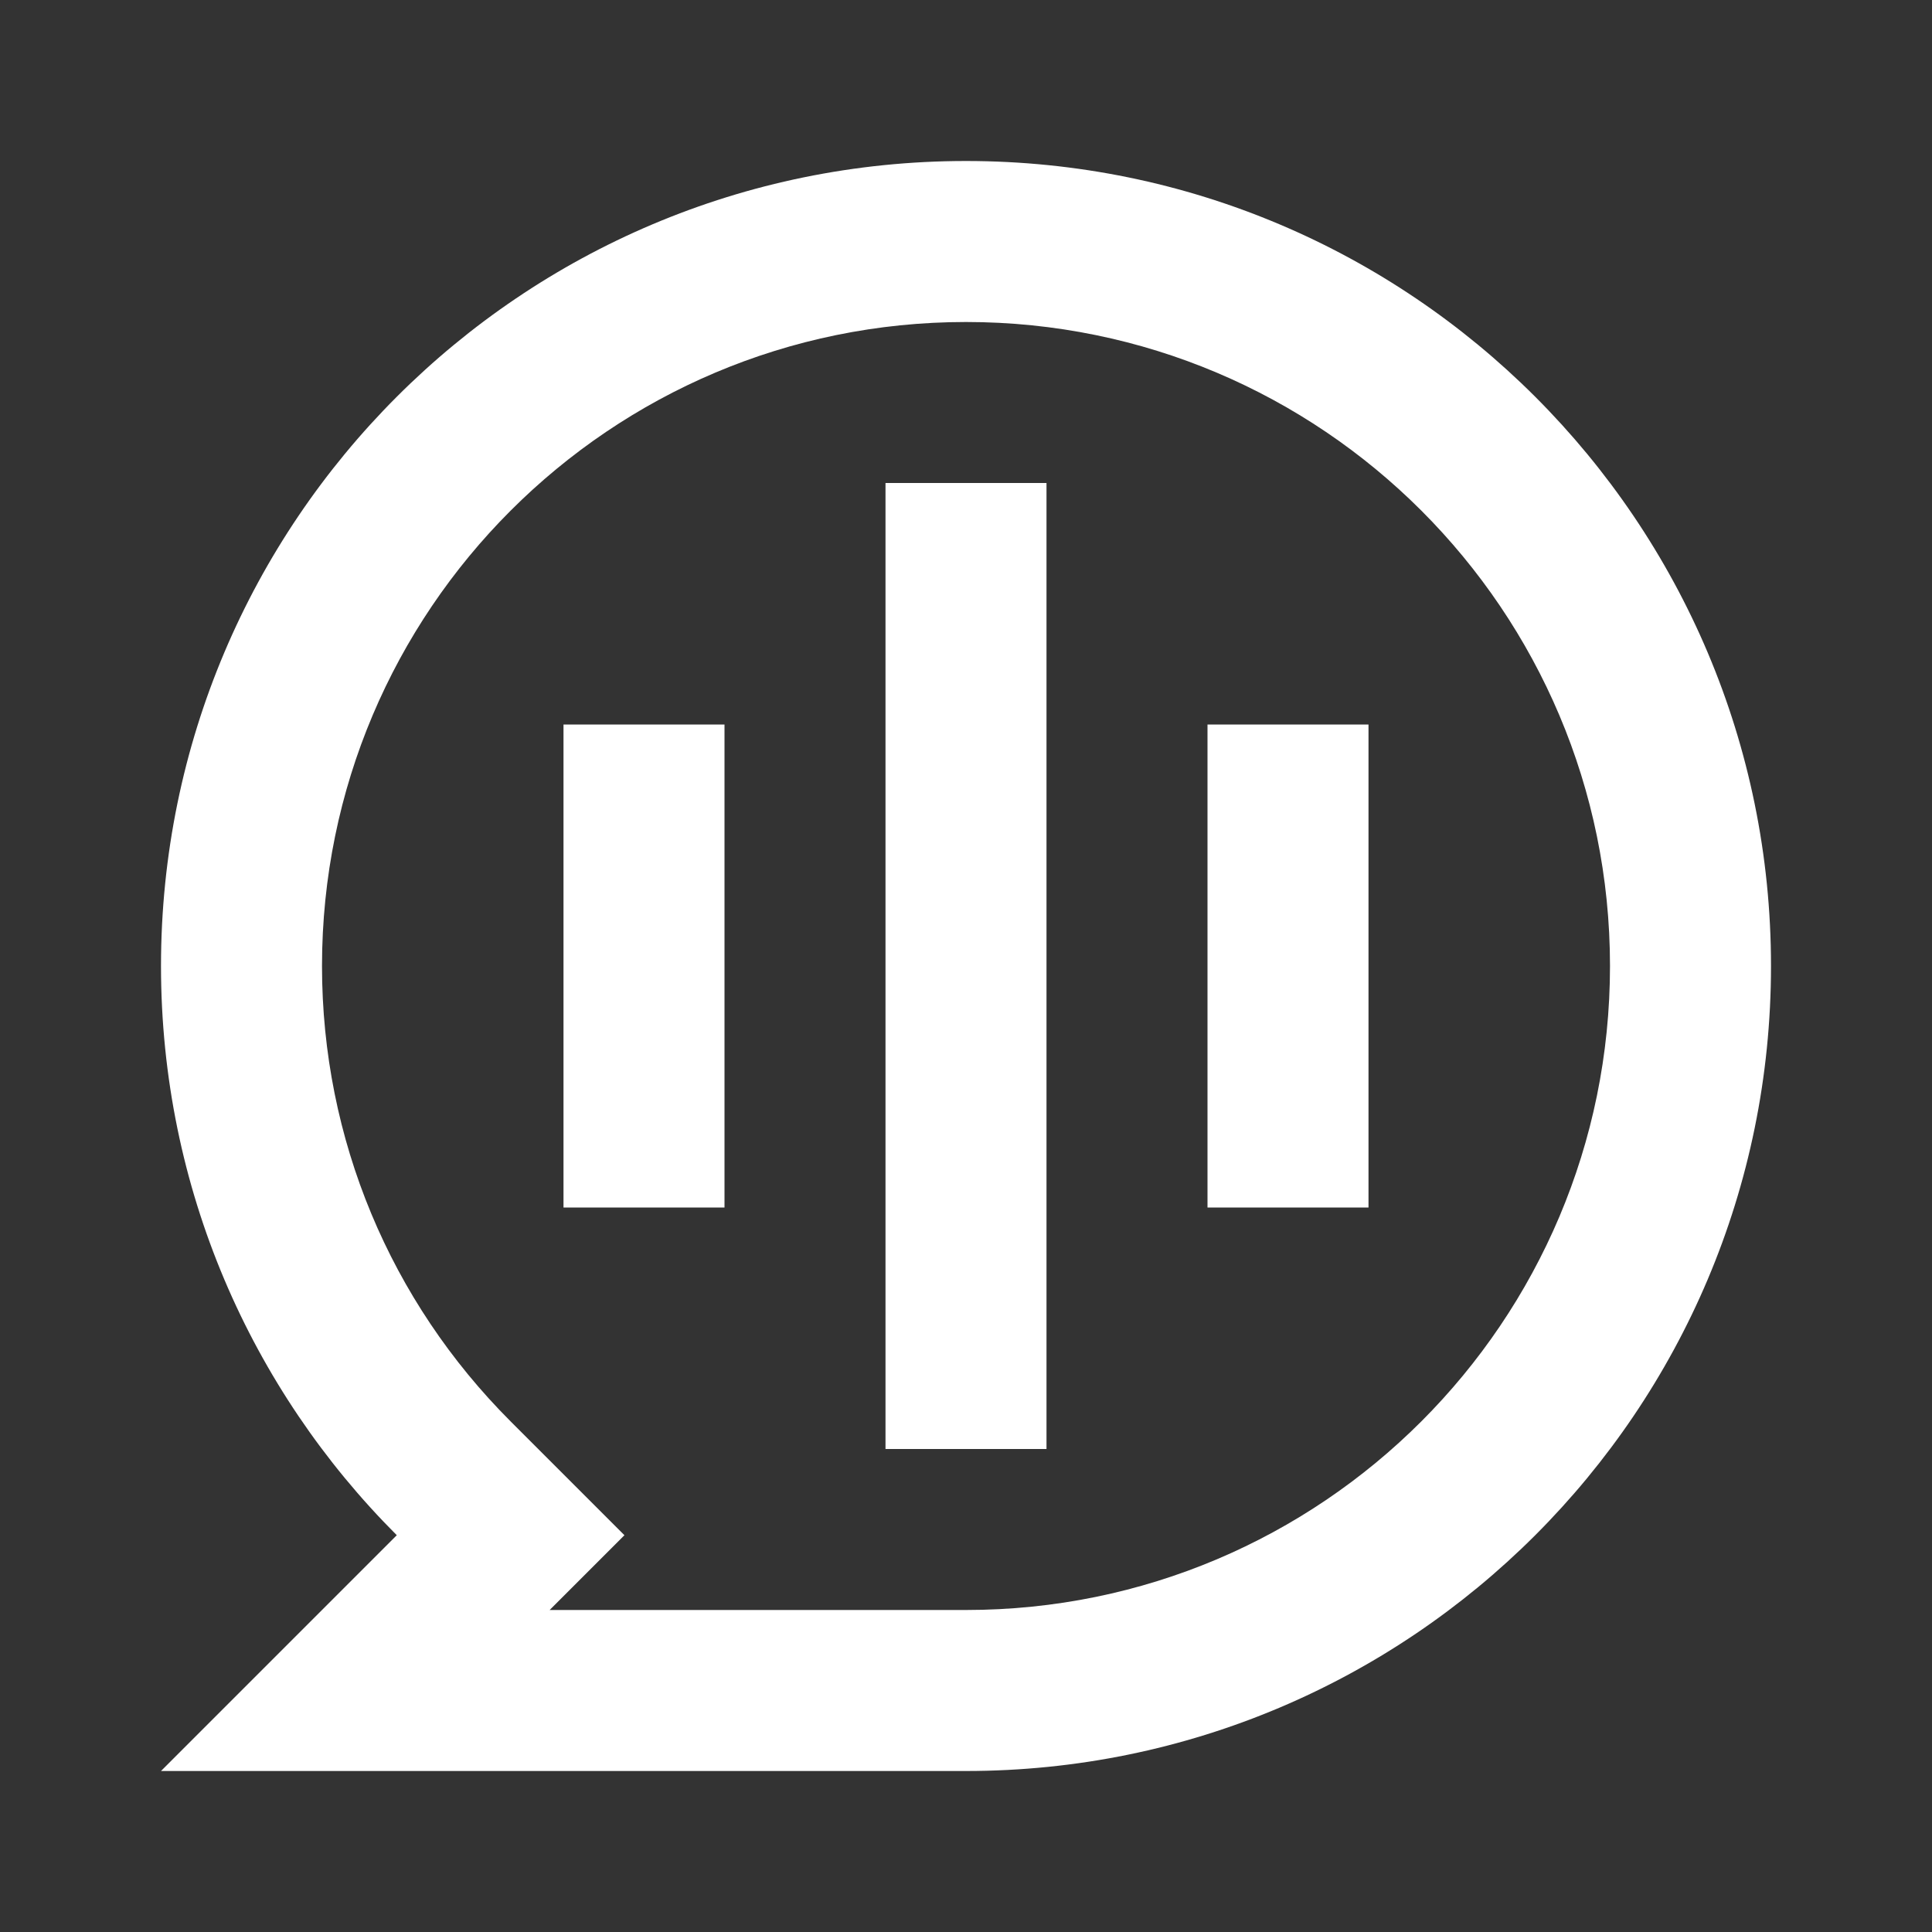 <?xml version="1.0" encoding="UTF-8"?> <svg xmlns="http://www.w3.org/2000/svg" viewBox="0 0 24 24" fill="rgba(255,255,255,1)"><rect x="0" y="0" width="24" height="24" fill="#333333" stroke="none"/><path d="M2 12C2 6.477 6.477 2 12 2C17.523 2 22 6.477 22 12C22 17.523 17.523 22 12 22H2L4.929 19.071C3.119 17.261 2 14.761 2 12ZM6.828 20H12C16.418 20 20 16.418 20 12C20 7.582 16.418 4 12 4C7.582 4 4 7.582 4 12C4 14.152 4.851 16.165 6.343 17.657L7.757 19.071L6.828 20ZM11 6H13V18H11V6ZM7 9H9V15H7V9ZM15 9H17V15H15V9Z"></path></svg> 